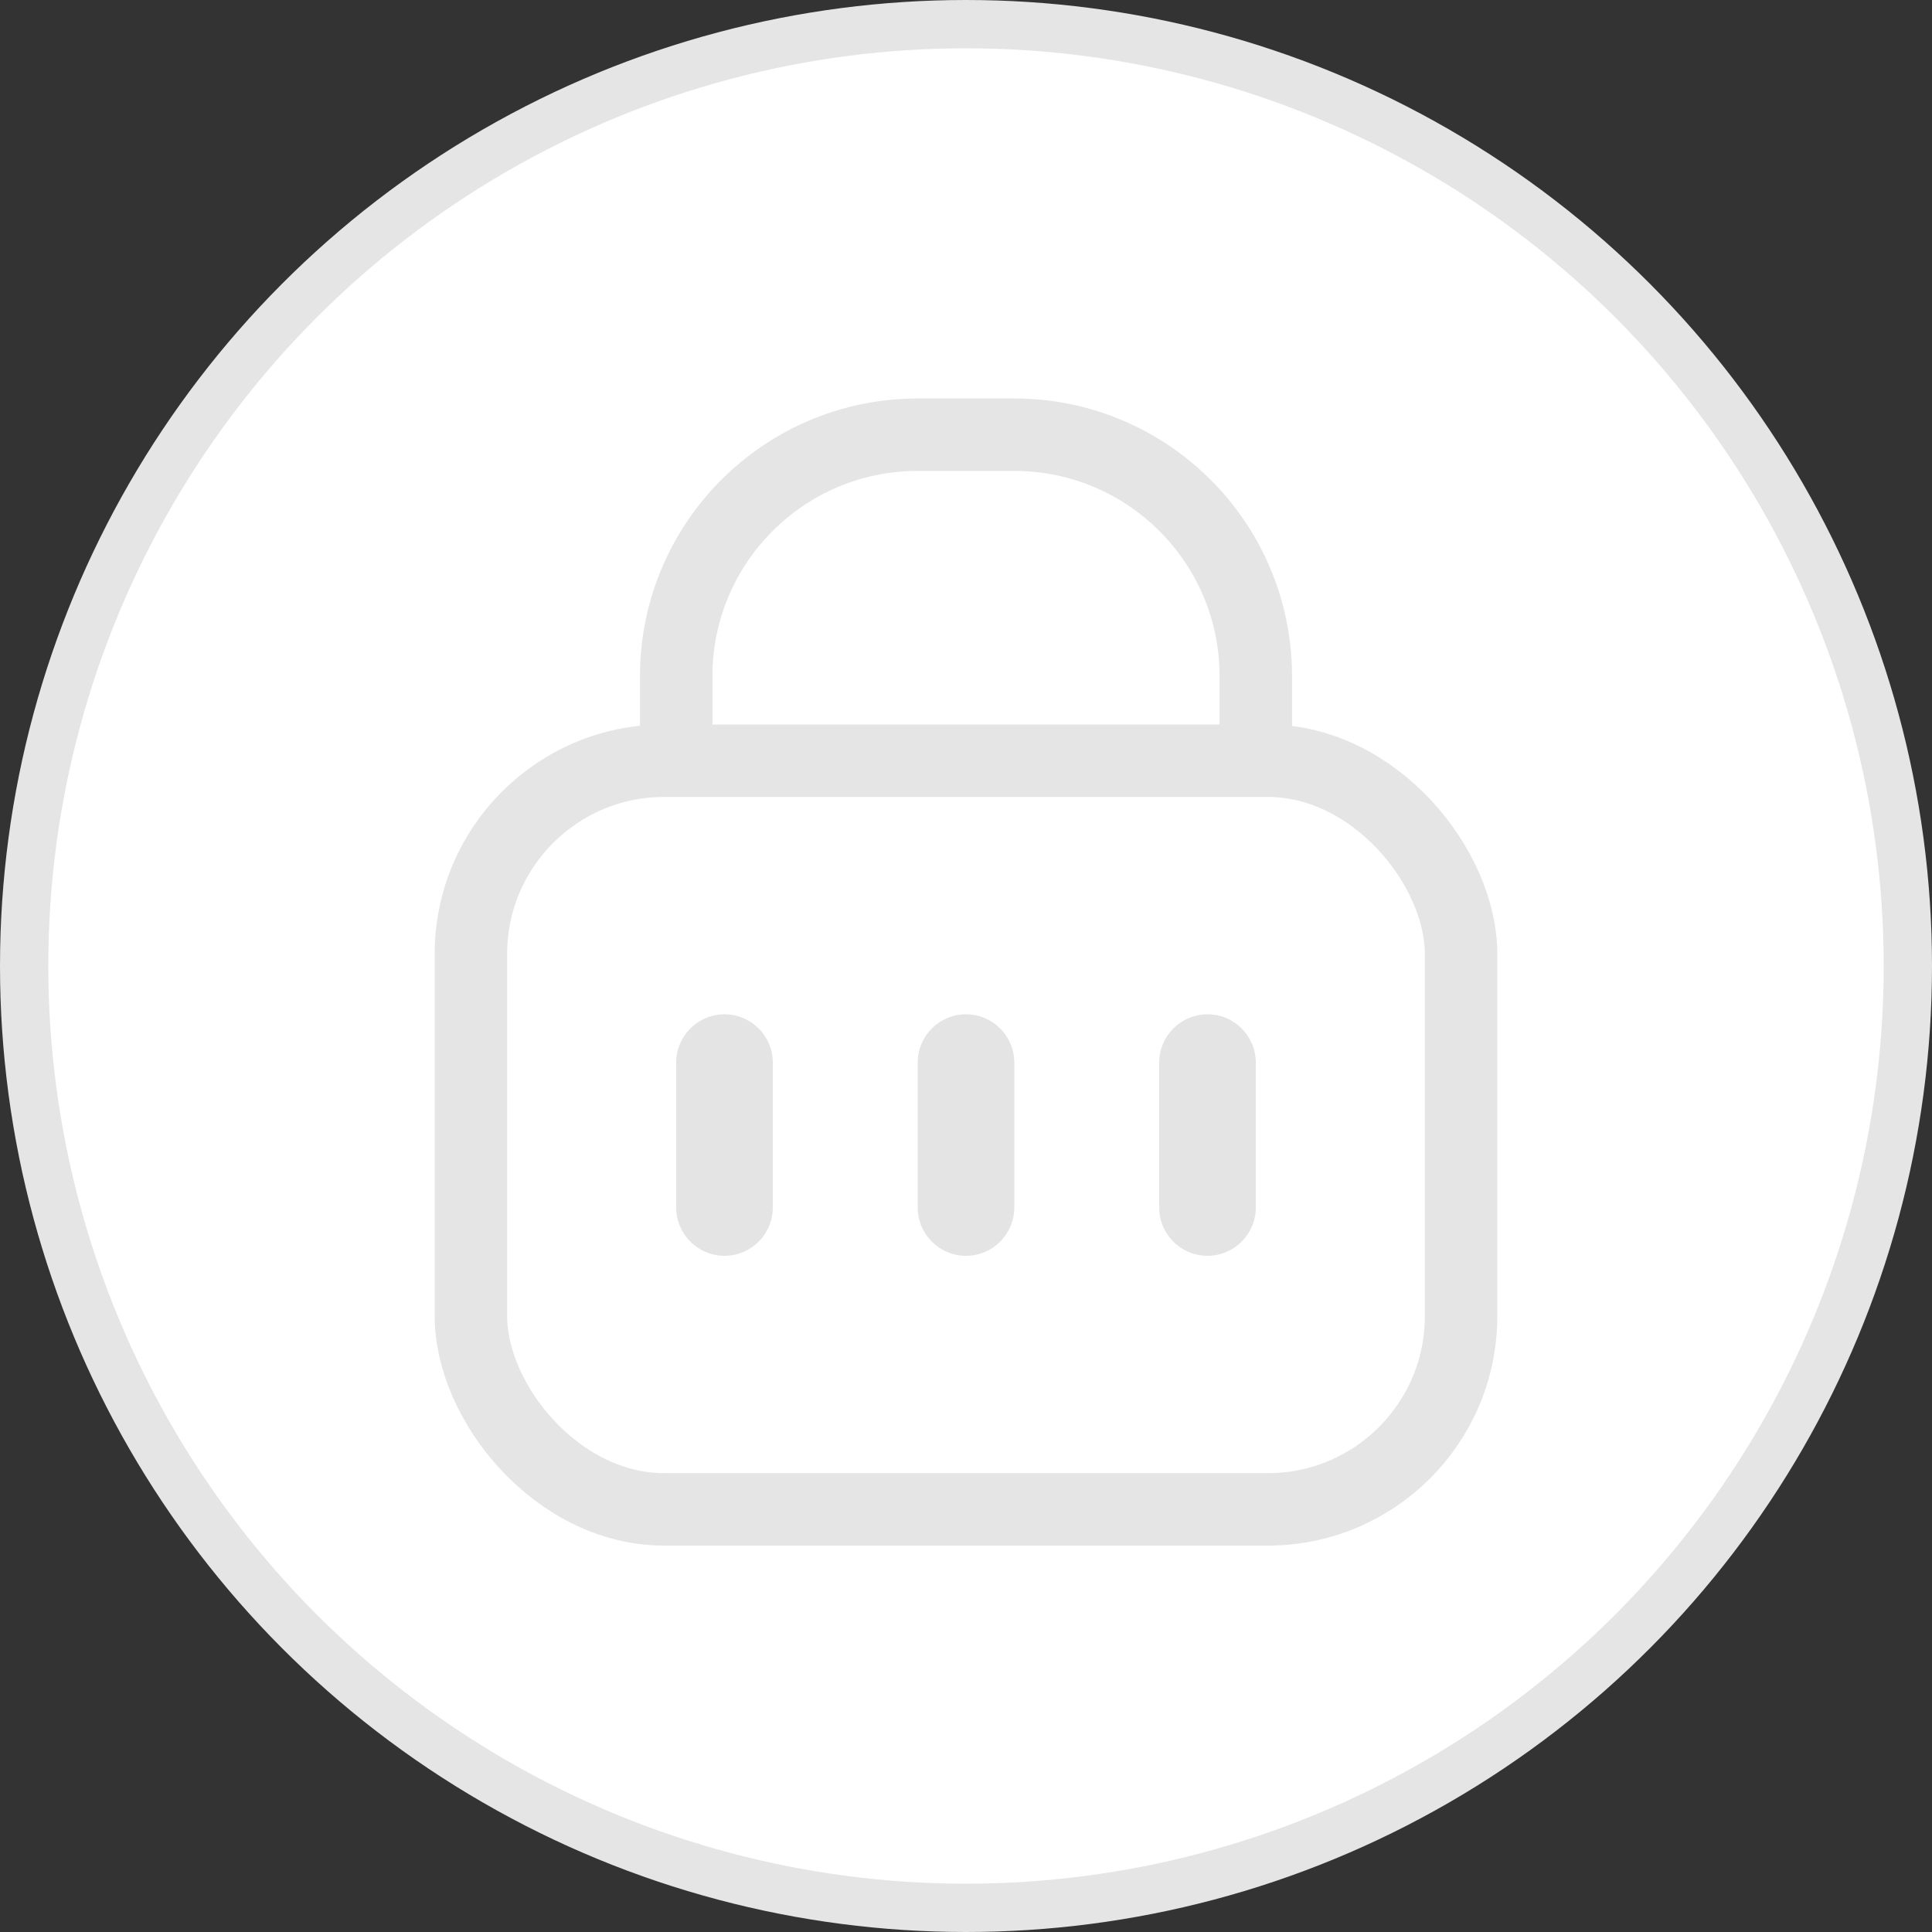 <?xml version="1.0" encoding="UTF-8"?>
<svg width="40px" height="40px" viewBox="0 0 40 40" version="1.1" xmlns="http://www.w3.org/2000/svg" xmlns:xlink="http://www.w3.org/1999/xlink">
    <rect x="0" y="0" width="40" height="40" fill="#333333" stroke="none"/>
    <title>open-step3</title>
    <g id="页面-1" stroke="none" stroke-width="1" fill="none" fill-rule="evenodd">
        <g id="开户" transform="translate(-998, -403)">
            <g id="form-box" transform="translate(700, 200)">
                <g id="编组" transform="translate(58, 203)">
                    <g id="编组" transform="translate(240, 0)">
                        <circle id="椭圆形备份-2" stroke="#E5E5E5" fill="#FFFFFF" cx="20" cy="20" r="19.5"></circle>
                        <g id="编组-9" transform="translate(9, 9)">
                            <rect id="矩形" stroke="#E5E5E5" stroke-width="1.5" x="0.75" y="6.75" width="20.5" height="15.5" rx="4"></rect>
                            <path d="M11,12 C11.552,12 12,12.448 12,13 L12,16 C12,16.552 11.552,17 11,17 C10.448,17 10,16.552 10,16 L10,13 C10,12.448 10.448,12 11,12 Z" id="矩形" fill="#E4E4E4" transform="translate(11, 14.5) scale(-1, 1) translate(-11, -14.5)"></path>
                            <path d="M6,12 C6.552,12 7,12.448 7,13 L7,16 C7,16.552 6.552,17 6,17 C5.448,17 5,16.552 5,16 L5,13 C5,12.448 5.448,12 6,12 Z" id="矩形备份-2" fill="#E4E4E4" transform="translate(6, 14.5) scale(-1, 1) translate(-6, -14.5)"></path>
                            <path d="M16,12 C16.552,12 17,12.448 17,13 L17,16 C17,16.552 16.552,17 16,17 C15.448,17 15,16.552 15,16 L15,13 C15,12.448 15.448,12 16,12 Z" id="矩形备份" fill="#E4E4E4" transform="translate(16, 14.5) scale(-1, 1) translate(-16, -14.5)"></path>
                            <path d="M5,7 L5,5 C5,2.239 7.239,3.38176876e-16 10,0 L12,0 C14.761,-5.07265313e-16 17,2.239 17,5 L17,7 L17,7" id="路径" stroke="#E5E5E5" stroke-width="1.5"></path>
                        </g>
                    </g>
                </g>
            </g>
        </g>
    </g>
</svg>